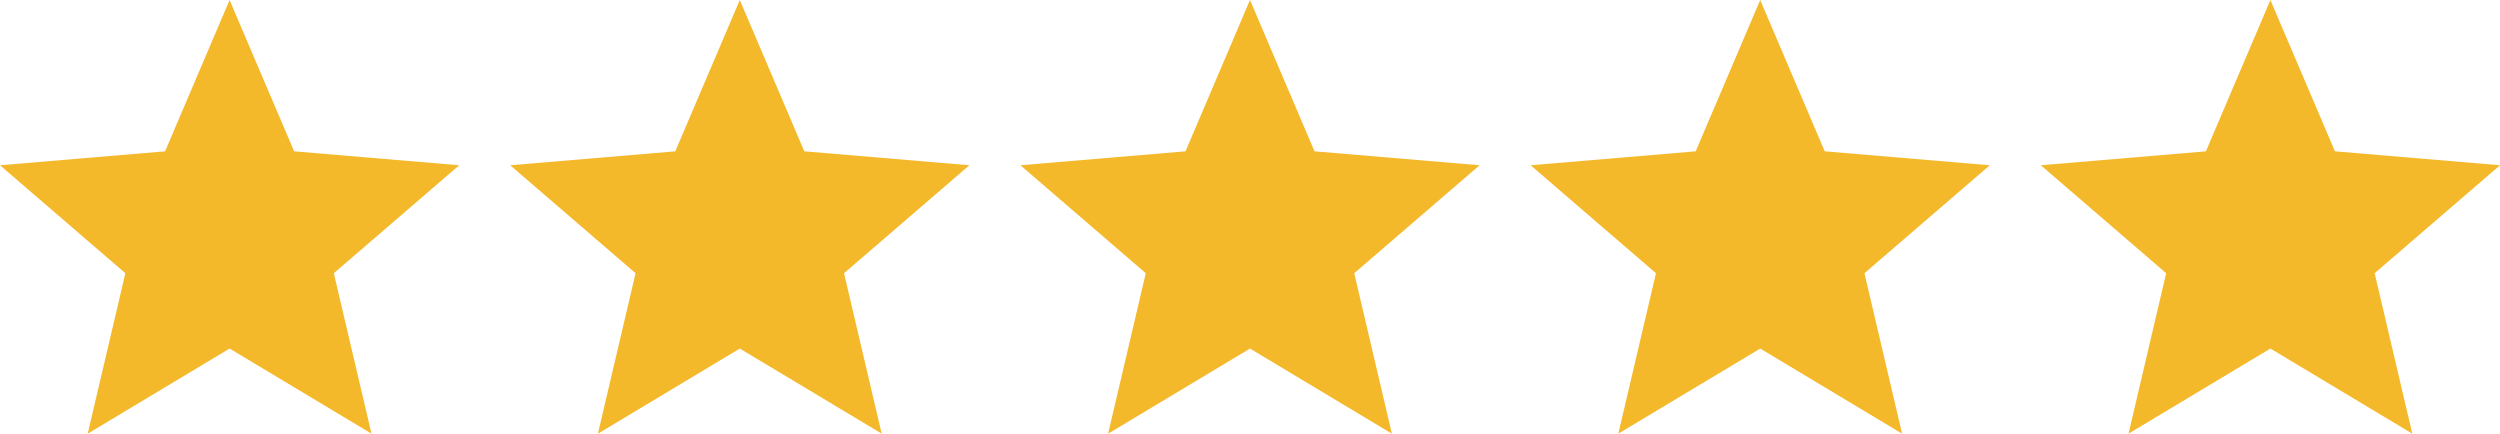 <svg xmlns="http://www.w3.org/2000/svg" width="98" height="17" viewBox="0 0 98 17"><g transform="translate(-750 -2573)"><path d="M9,13.663,14.562,17l-1.476-6.29L18,6.478l-6.471-.546L9,0,6.471,5.932,0,6.478,4.914,10.71,3.438,17Z" transform="translate(750 2573)" fill="#f4b92b"/><path d="M9,13.663,14.562,17l-1.476-6.29L18,6.478l-6.471-.546L9,0,6.471,5.932,0,6.478,4.914,10.71,3.438,17Z" transform="translate(790 2573)" fill="#f4b92b"/><path d="M9,13.663,14.562,17l-1.476-6.29L18,6.478l-6.471-.546L9,0,6.471,5.932,0,6.478,4.914,10.71,3.438,17Z" transform="translate(770 2573)" fill="#f4b92b"/><path d="M9,13.663,14.562,17l-1.476-6.29L18,6.478l-6.471-.546L9,0,6.471,5.932,0,6.478,4.914,10.71,3.438,17Z" transform="translate(810 2573)" fill="#f4b92b"/><path d="M9,13.663,14.562,17l-1.476-6.29L18,6.478l-6.471-.546L9,0,6.471,5.932,0,6.478,4.914,10.71,3.438,17Z" transform="translate(830 2573)" fill="#f4b92b"/></g></svg>